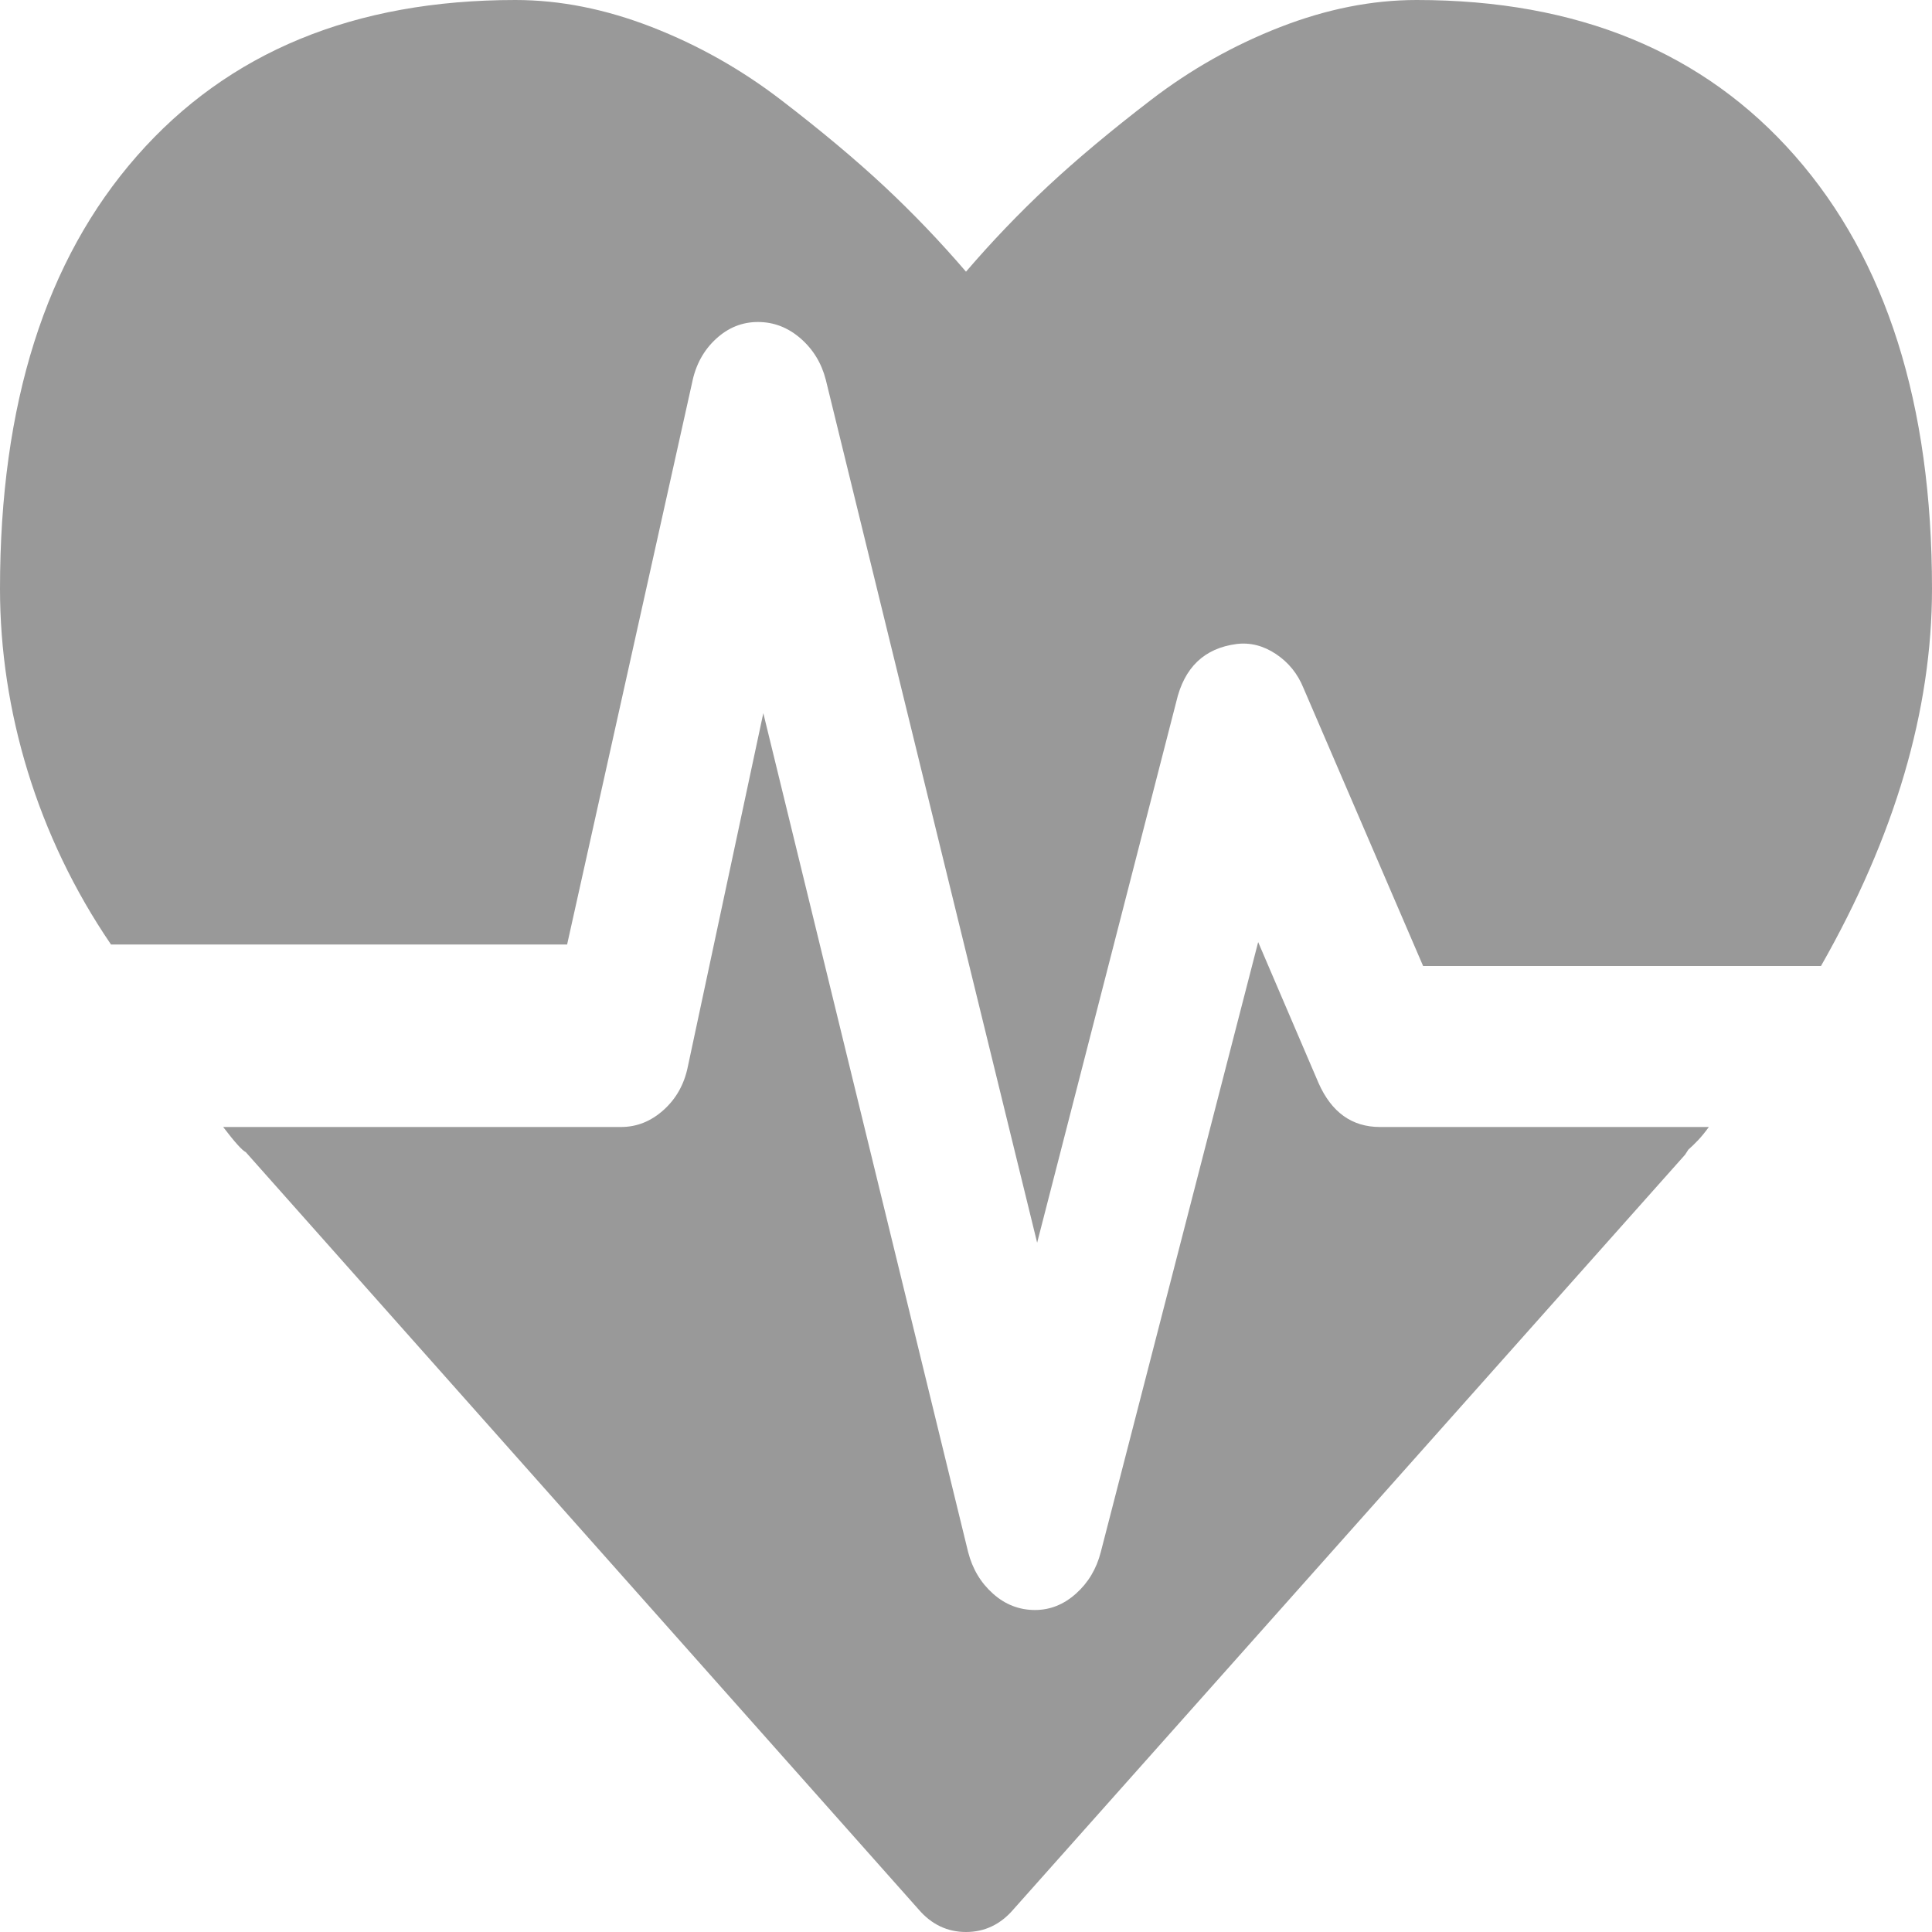 ﻿<?xml version="1.0" encoding="utf-8"?>
<svg version="1.1" xmlns:xlink="http://www.w3.org/1999/xlink" width="45px" height="45px" xmlns="http://www.w3.org/2000/svg">
  <g transform="matrix(1 0 0 1 -336 -639 )">
    <path d="M 30.711 25.225  C 31.013 25.908  31.49 26.25  32.143 26.25  L 39.802 26.25  C 39.718 26.367  39.634 26.47  39.551 26.558  C 39.467 26.646  39.392 26.719  39.325 26.777  L 39.249 26.895  L 23.605 44.473  C 23.304 44.824  22.935 45  22.5 45  C 22.065 45  21.696 44.824  21.395 44.473  L 5.725 26.836  C 5.642 26.797  5.466 26.602  5.198 26.25  L 14.464 26.25  C 14.833 26.25  15.163 26.118  15.456 25.854  C 15.749 25.591  15.938 25.254  16.021 24.844  L 17.779 16.611  L 22.55 36.152  C 22.651 36.543  22.843 36.865  23.128 37.119  C 23.412 37.373  23.739 37.5  24.107 37.5  C 24.459 37.5  24.777 37.373  25.061 37.119  C 25.346 36.865  25.539 36.543  25.639 36.152  L 29.305 21.943  L 30.711 25.225  Z M 41.811 3.633  C 43.937 6.055  45 9.414  45 13.711  C 45 16.543  44.138 19.473  42.414 22.5  L 33.147 22.5  L 30.36 16.025  C 30.226 15.693  30.013 15.43  29.72 15.234  C 29.427 15.039  29.121 14.961  28.803 15  C 28.05 15.098  27.581 15.547  27.397 16.348  L 24.157 28.945  L 19.235 8.848  C 19.135 8.457  18.938 8.135  18.645 7.881  C 18.352 7.627  18.022 7.5  17.653 7.5  C 17.285 7.5  16.959 7.632  16.674 7.896  C 16.39 8.159  16.205 8.496  16.122 8.906  L 13.209 22  L 2.586 22  C 0.862 19.473  0 16.543  0 13.711  C 0 9.414  1.063 6.055  3.189 3.633  C 5.315 1.211  8.253 0  12.003 0  C 13.041 0  14.1 0.21  15.18 0.63  C 16.26 1.05  17.264 1.616  18.193 2.329  C 19.122 3.042  19.922 3.711  20.592 4.336  C 21.261 4.961  21.897 5.625  22.5 6.328  C 23.103 5.625  23.739 4.961  24.408 4.336  C 25.078 3.711  25.878 3.042  26.807 2.329  C 27.736 1.616  28.74 1.05  29.82 0.63  C 30.9 0.21  31.959 0  32.997 0  C 36.747 0  39.685 1.211  41.811 3.633  Z " fill-rule="nonzero" fill="#999999" stroke="none" transform="matrix(1 0 0 1 336 639 )" />
  </g>
</svg>